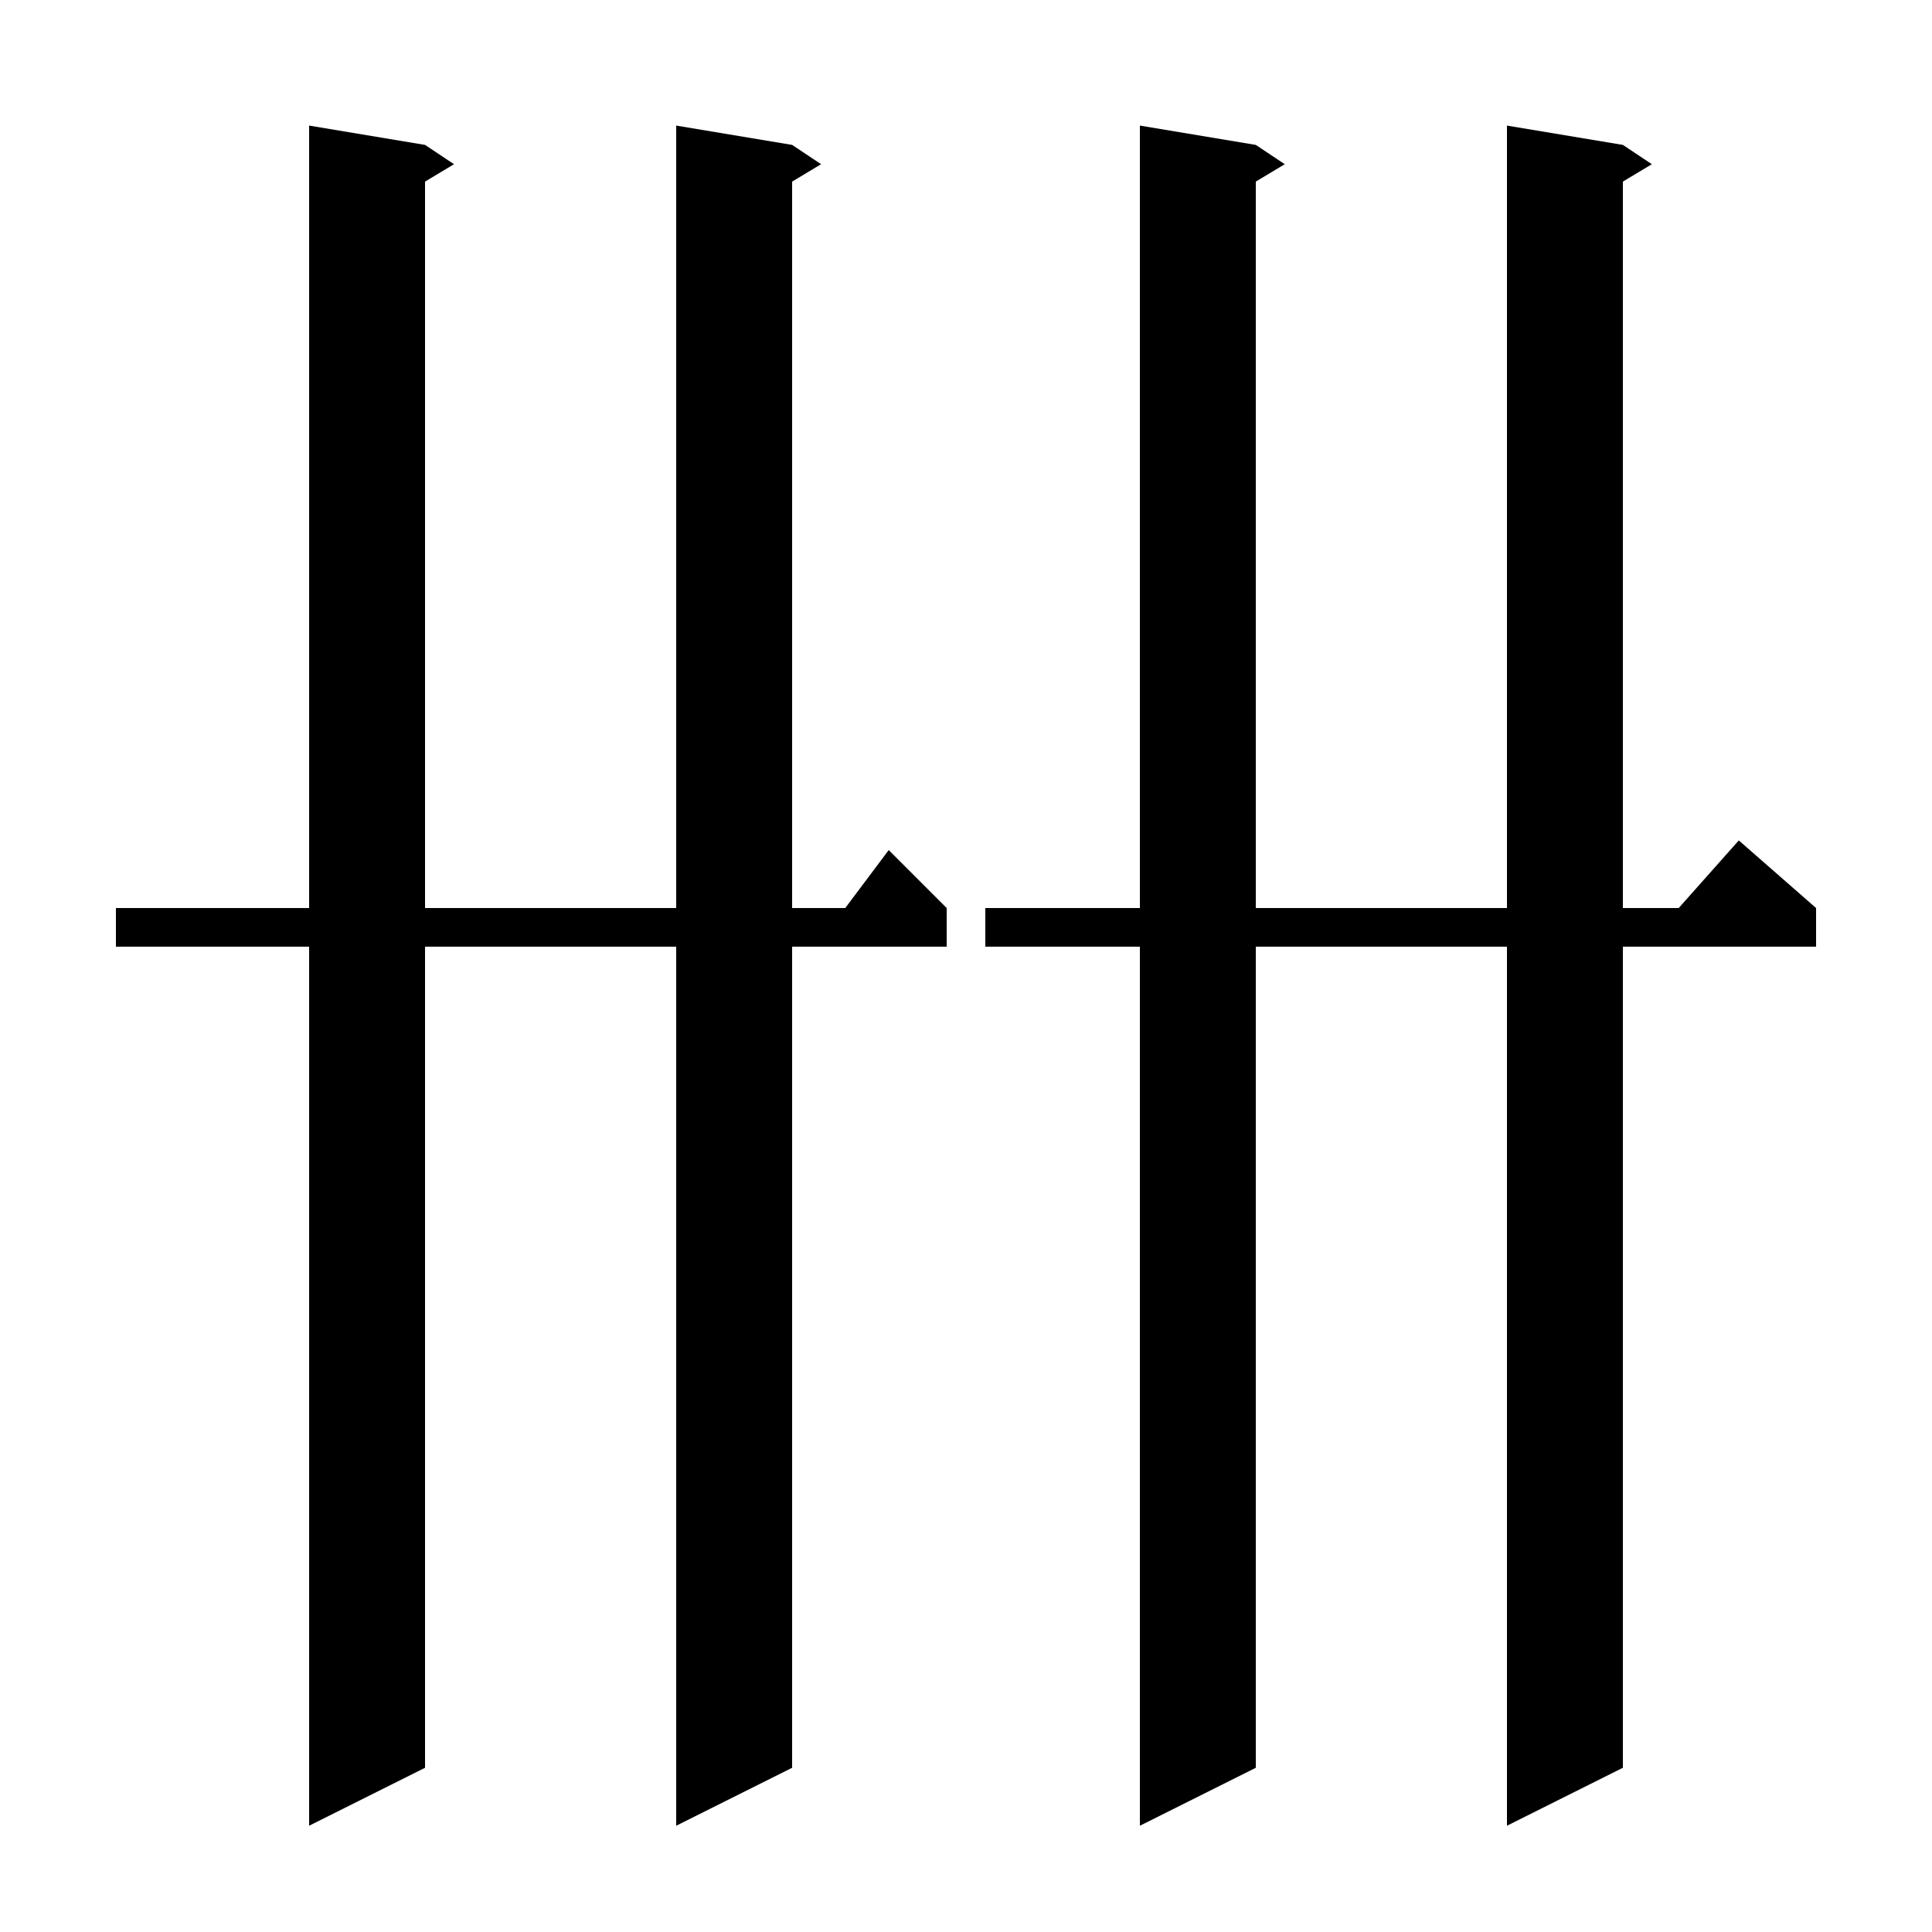<svg xmlns="http://www.w3.org/2000/svg" xmlns:xlink="http://www.w3.org/1999/xlink" version="1.1" baseProfile="full" viewBox="0 0 200 200" width="200" height="200"><g fill="currentColor"><path d="M 82.0 15.0 L 85.0 17.0 L 82.0 18.8 L 82.0 94.0 L 87.5 94.0 L 92.0 88.0 L 98.0 94.0 L 98.0 98.0 L 82.0 98.0 L 82.0 183.0 L 70.0 189.0 L 70.0 98.0 L 44.0 98.0 L 44.0 183.0 L 32.0 189.0 L 32.0 98.0 L 12.0 98.0 L 12.0 94.0 L 32.0 94.0 L 32.0 13.0 L 44.0 15.0 L 47.0 17.0 L 44.0 18.8 L 44.0 94.0 L 70.0 94.0 L 70.0 13.0 Z M 168.0 15.0 L 171.0 17.0 L 168.0 18.8 L 168.0 94.0 L 173.778 94.0 L 180.0 87.0 L 188.0 94.0 L 188.0 98.0 L 168.0 98.0 L 168.0 183.0 L 156.0 189.0 L 156.0 98.0 L 130.0 98.0 L 130.0 183.0 L 118.0 189.0 L 118.0 98.0 L 102.0 98.0 L 102.0 94.0 L 118.0 94.0 L 118.0 13.0 L 130.0 15.0 L 133.0 17.0 L 130.0 18.8 L 130.0 94.0 L 156.0 94.0 L 156.0 13.0 Z "/></g></svg>